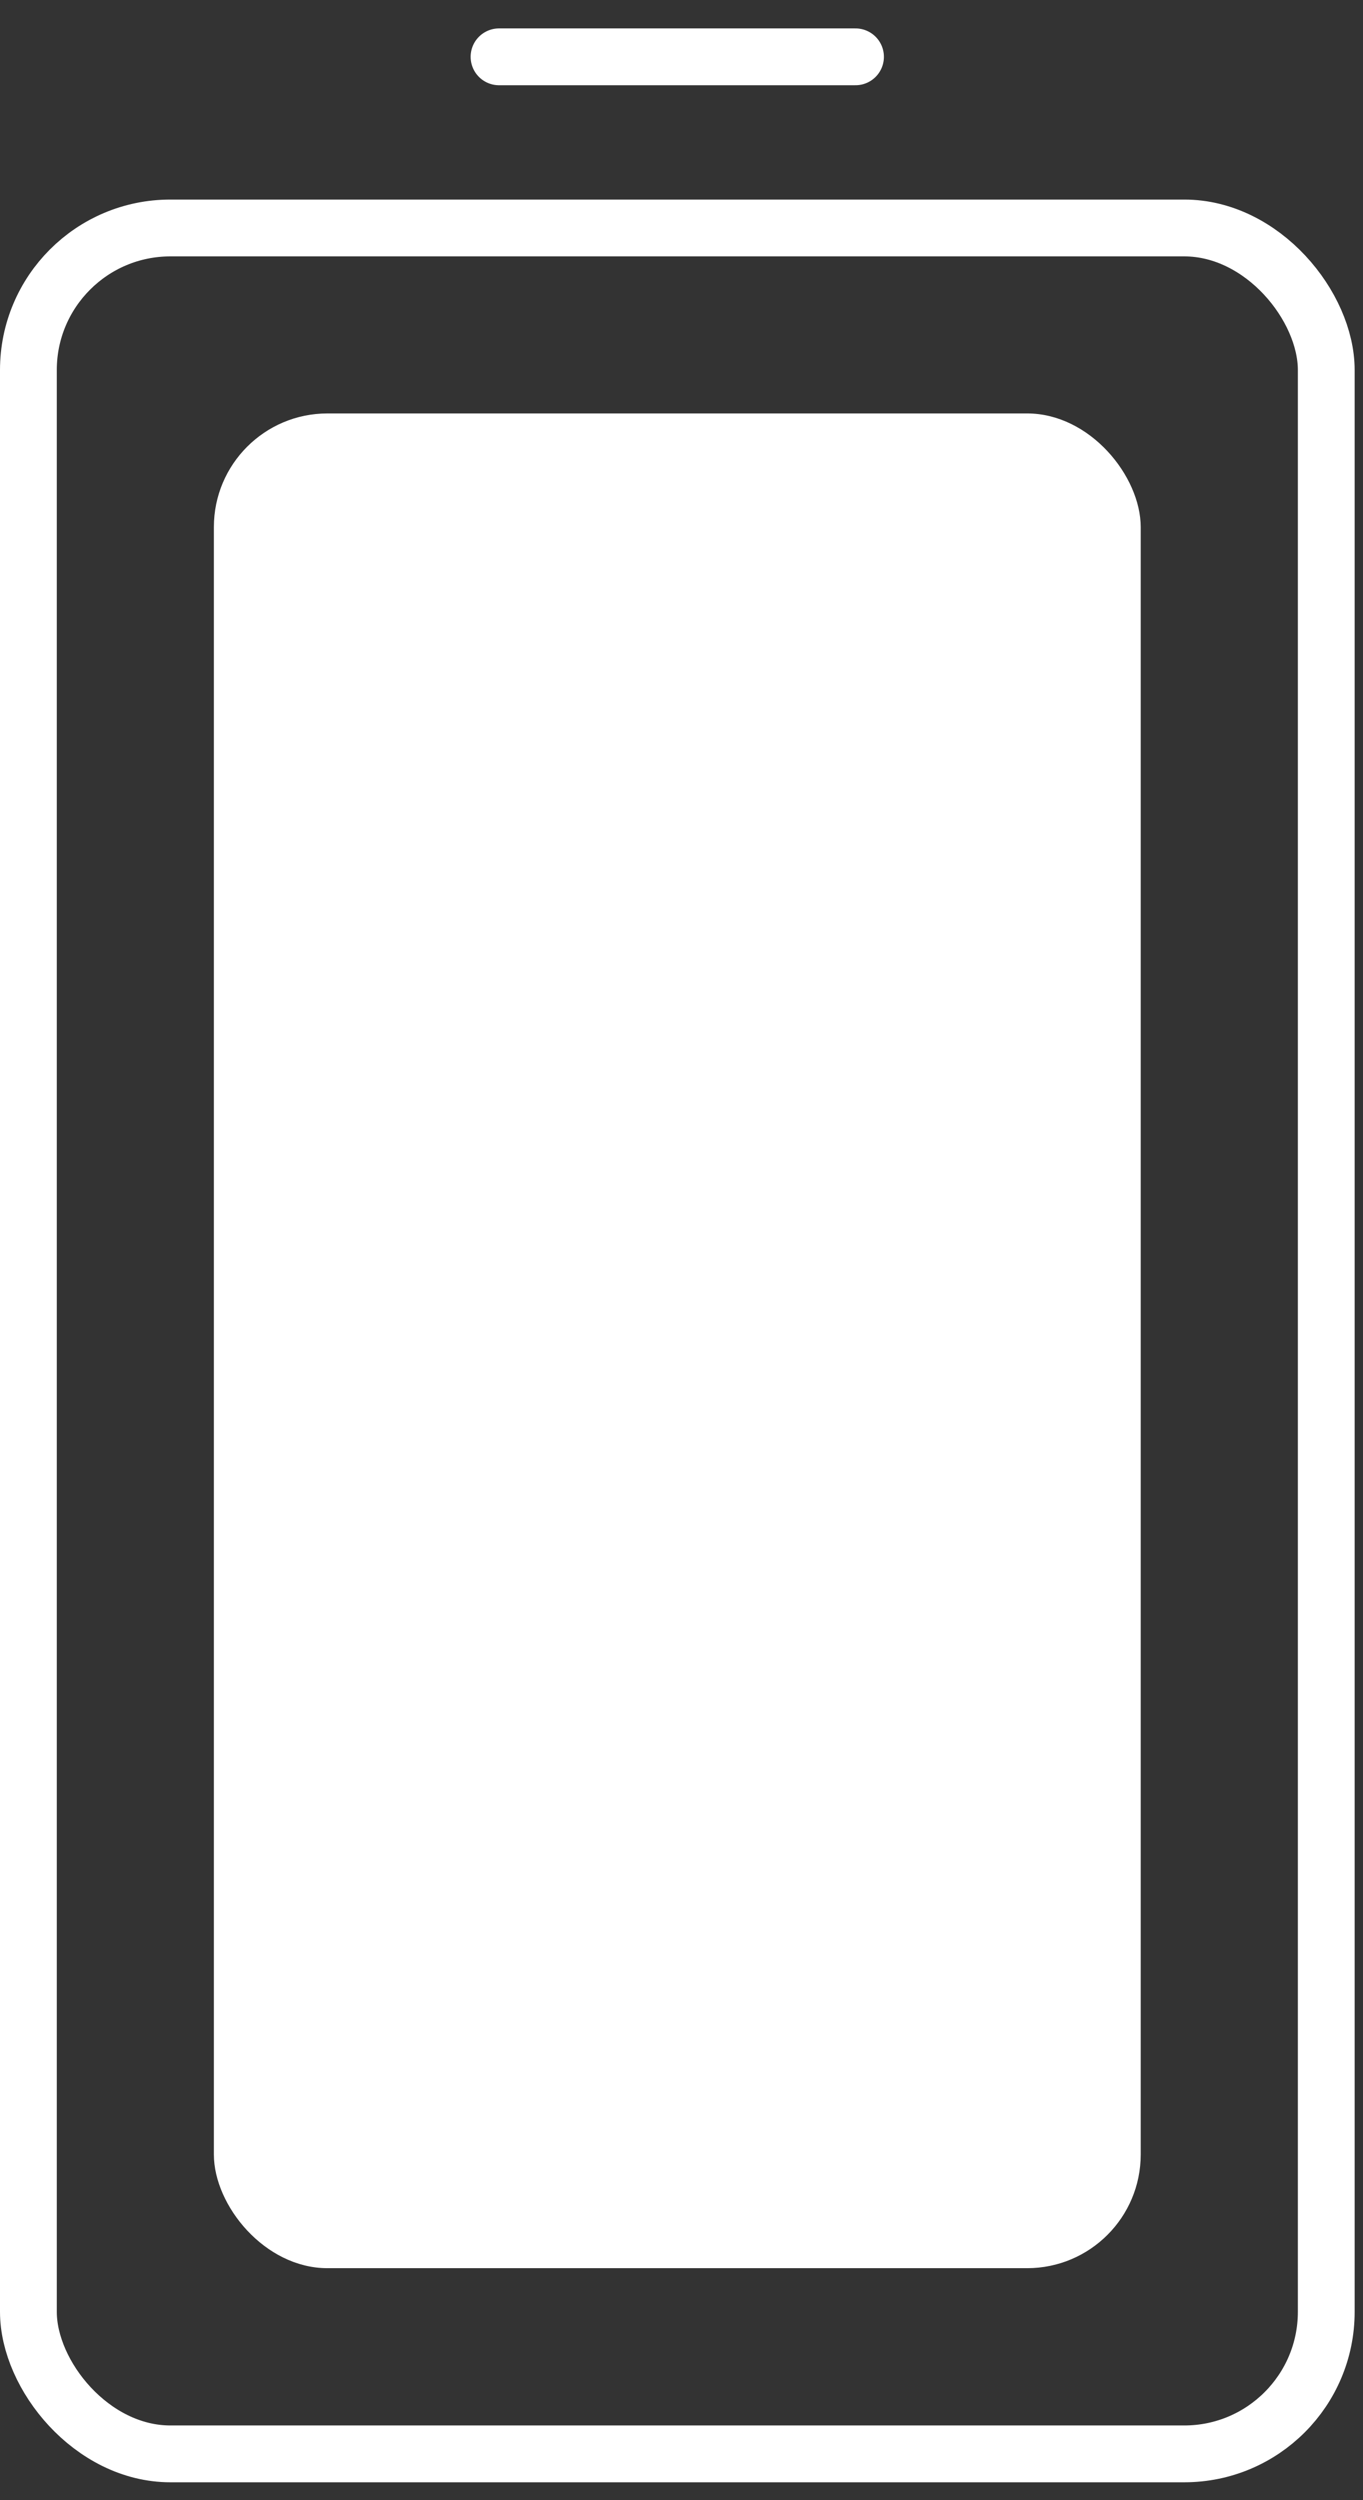 <svg width="24" height="44" viewBox="0 0 24 44" fill="none" xmlns="http://www.w3.org/2000/svg">
<rect x="0" y="0" width="24" height="44" fill="#333333" stroke="none"/>
<rect x="0.5" y="4.012" width="22.853" height="39.173" rx="2.5" stroke="white"/>
<rect x="3.766" y="7.276" width="16.32" height="32.641" rx="2" fill="white"/>
<path d="M8.787 1H15.064" stroke="white" stroke-linecap="round"/>
</svg>
